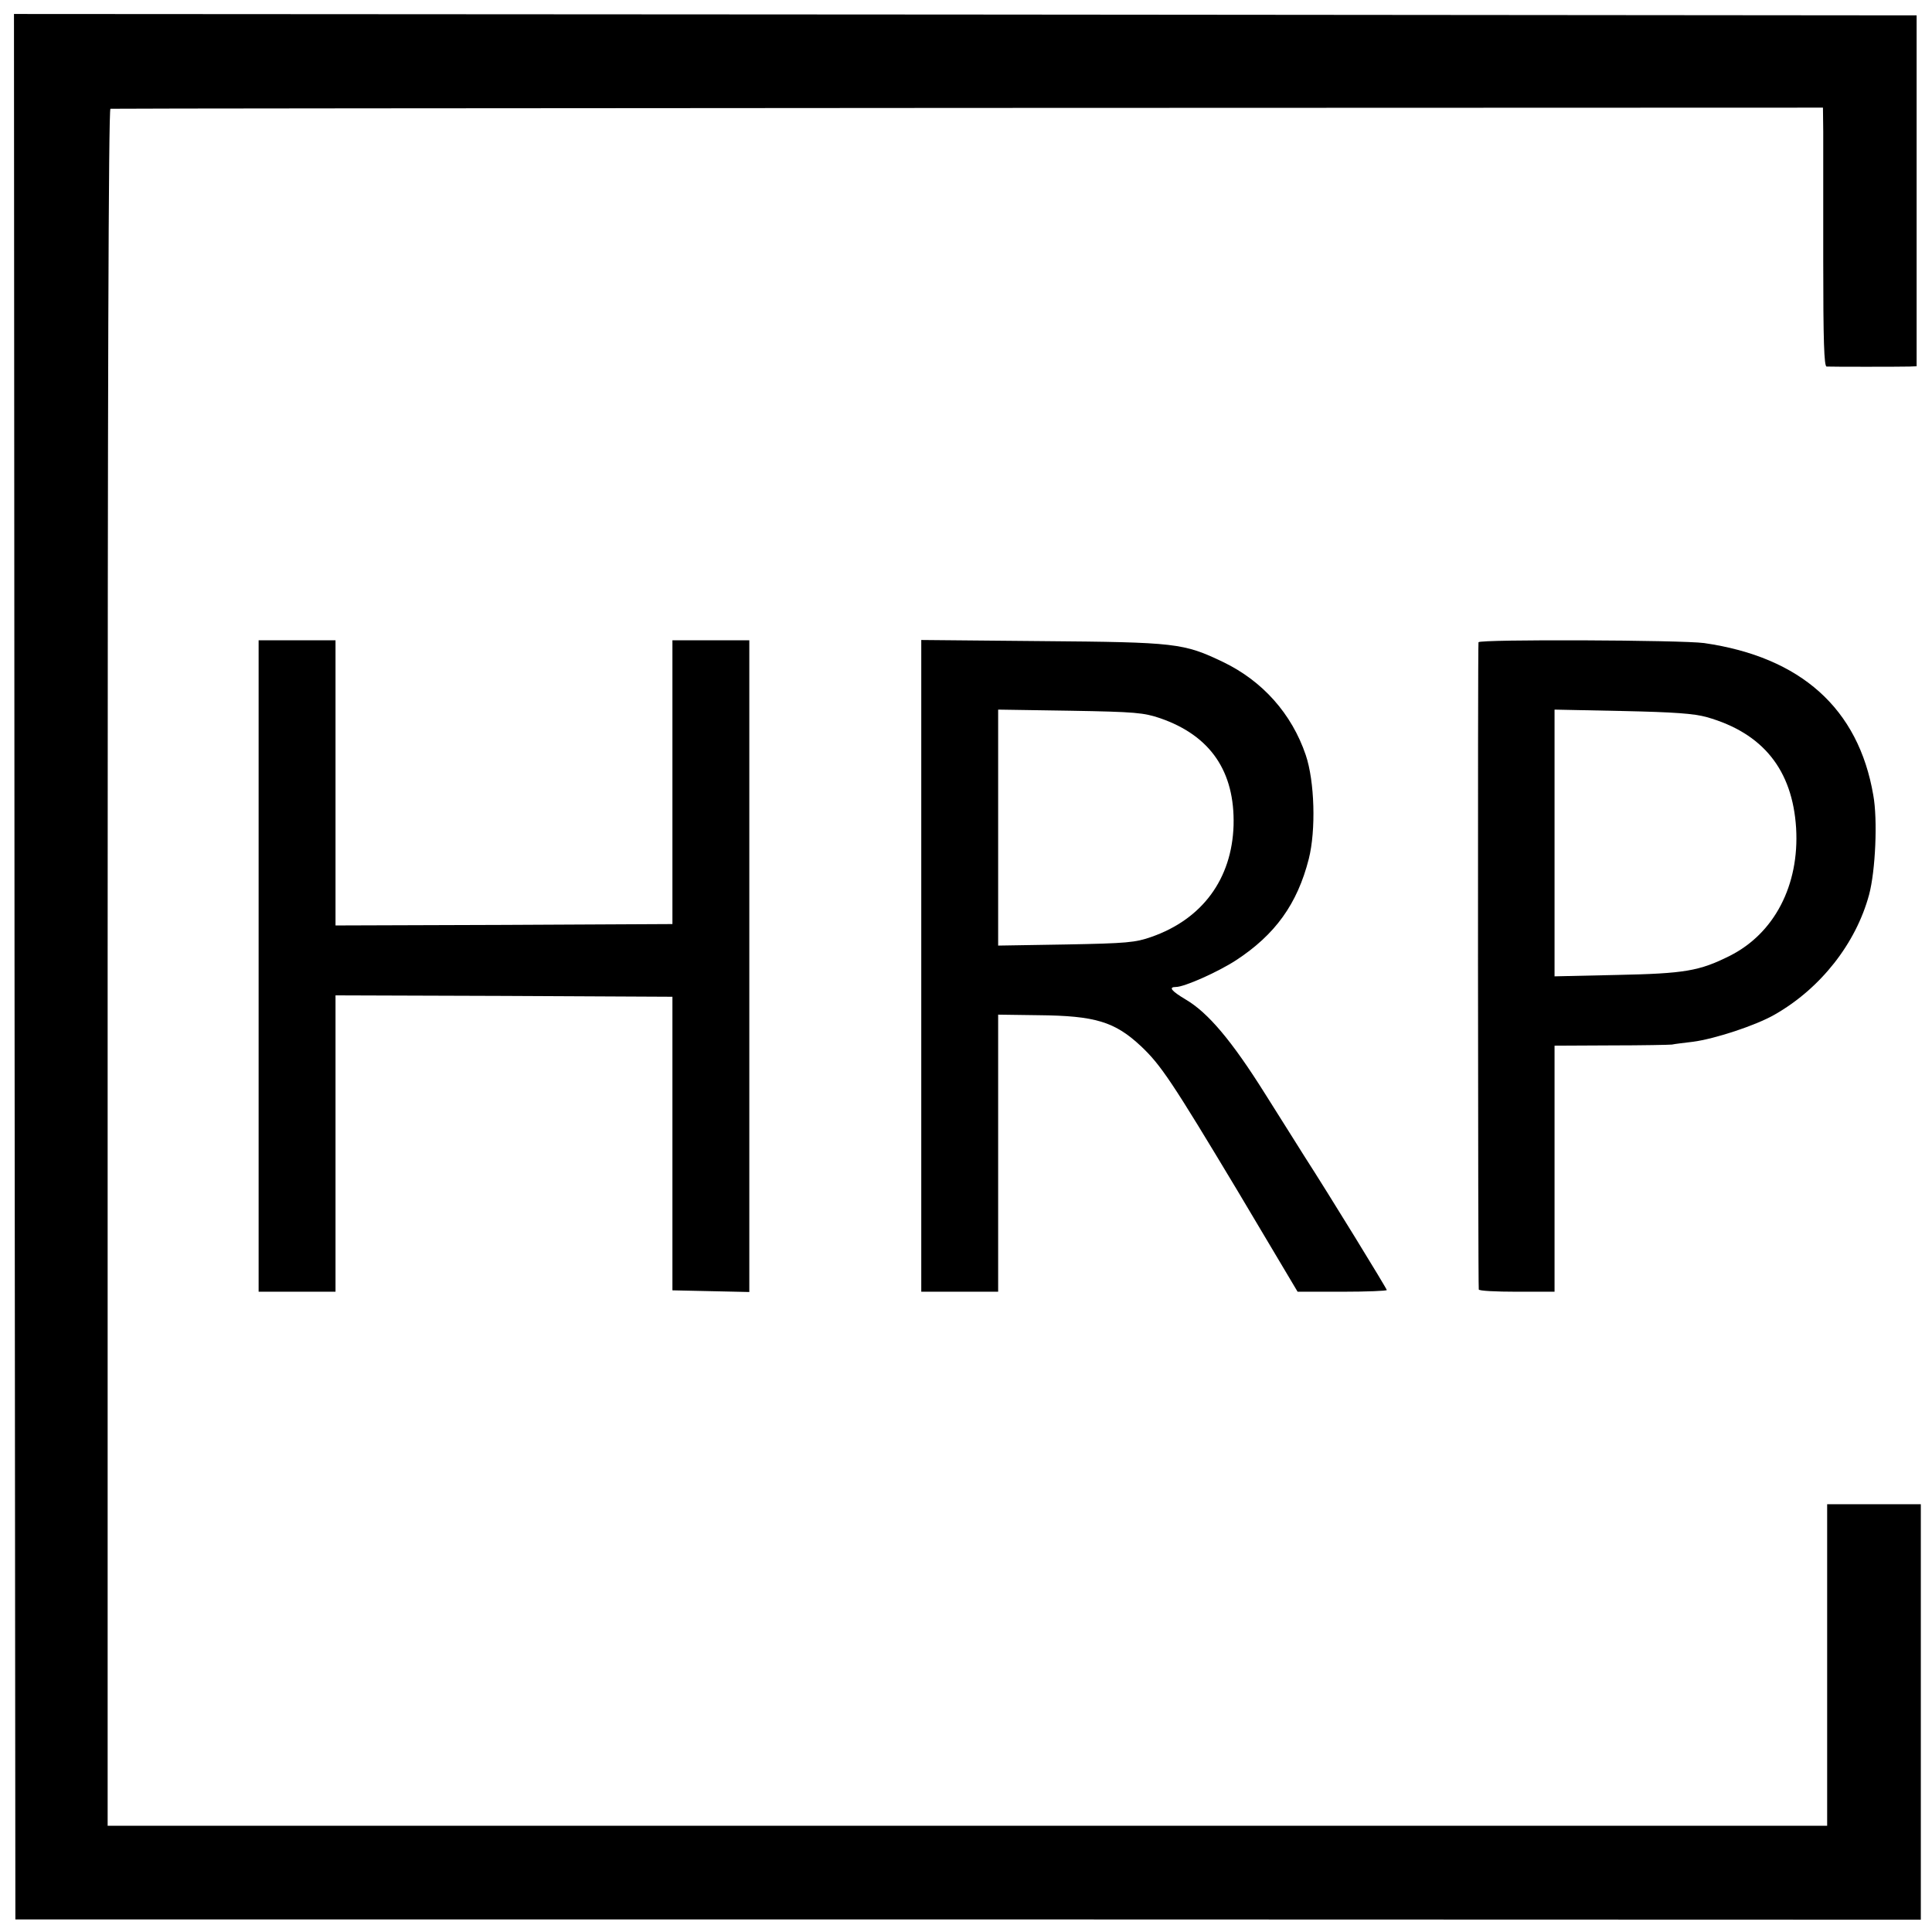 <?xml version="1.0" standalone="no"?>
<!DOCTYPE svg PUBLIC "-//W3C//DTD SVG 20010904//EN"
 "http://www.w3.org/TR/2001/REC-SVG-20010904/DTD/svg10.dtd">
<svg version="1.0" xmlns="http://www.w3.org/2000/svg"
 width="691pt" height="691pt" viewBox="0 0 691 691"
 preserveAspectRatio="xMidYMid meet">
<g transform="translate(0,691) scale(0.1,-0.1)"
fill="#000000" stroke="none">
<path d="M52 3453 l3 -3408 3408 0 3407 -1 0 743 0 743 -168 0 -167 0 0 -575
0 -575 -3075 0 -3075 0 0 3070 c0 2039 3 3070 10 3071 6 1 1386 2 3067 3
l3058 1 1 -85 c0 -47 0 -255 0 -462 0 -287 3 -378 12 -379 15 -1 263 -1 297 0
l25 1 0 628 0 627 -3403 3 -3402 2 2 -3407z"/>
<path d="M925 3455 l0 -1165 138 0 137 0 0 530 0 530 603 -2 602 -3 0 -525 0
-525 138 -3 137 -3 0 1166 0 1165 -138 0 -137 0 0 -507 0 -508 -602 -3 -603
-2 0 510 0 510 -138 0 -137 0 0 -1165z"/>
<path d="M3295 3456 l0 -1166 137 0 138 0 0 495 0 496 145 -2 c202 -2 272 -23
366 -111 71 -67 111 -127 344 -515 l216 -363 160 0 c87 0 159 3 159 6 0 5
-206 341 -295 479 -17 28 -81 128 -141 224 -118 188 -203 289 -283 336 -52 31
-63 45 -35 45 30 0 149 53 214 95 141 92 220 202 261 363 26 103 21 278 -11
372 -50 147 -154 264 -295 332 -142 68 -168 71 -650 75 l-430 4 0 -1165z m855
885 c179 -62 267 -190 262 -383 -6 -191 -111 -335 -294 -399 -57 -20 -87 -23
-305 -27 l-243 -4 0 422 0 422 258 -4 c234 -4 263 -7 322 -27z"/>
<path d="M5288 4613 c-3 -7 -2 -2293 1 -2315 1 -5 62 -8 136 -8 l135 0 0 440
0 440 203 1 c111 0 209 2 217 3 8 2 42 6 75 10 77 10 224 58 292 97 165 94
291 255 338 429 23 86 31 269 15 356 -53 310 -259 494 -605 544 -81 11 -802
14 -807 3z m817 -268 c200 -57 306 -188 319 -397 12 -204 -78 -377 -238 -457
-108 -54 -160 -63 -403 -68 l-223 -5 0 477 0 477 243 -5 c184 -4 256 -9 302
-22z"/>
</g>
</svg>

